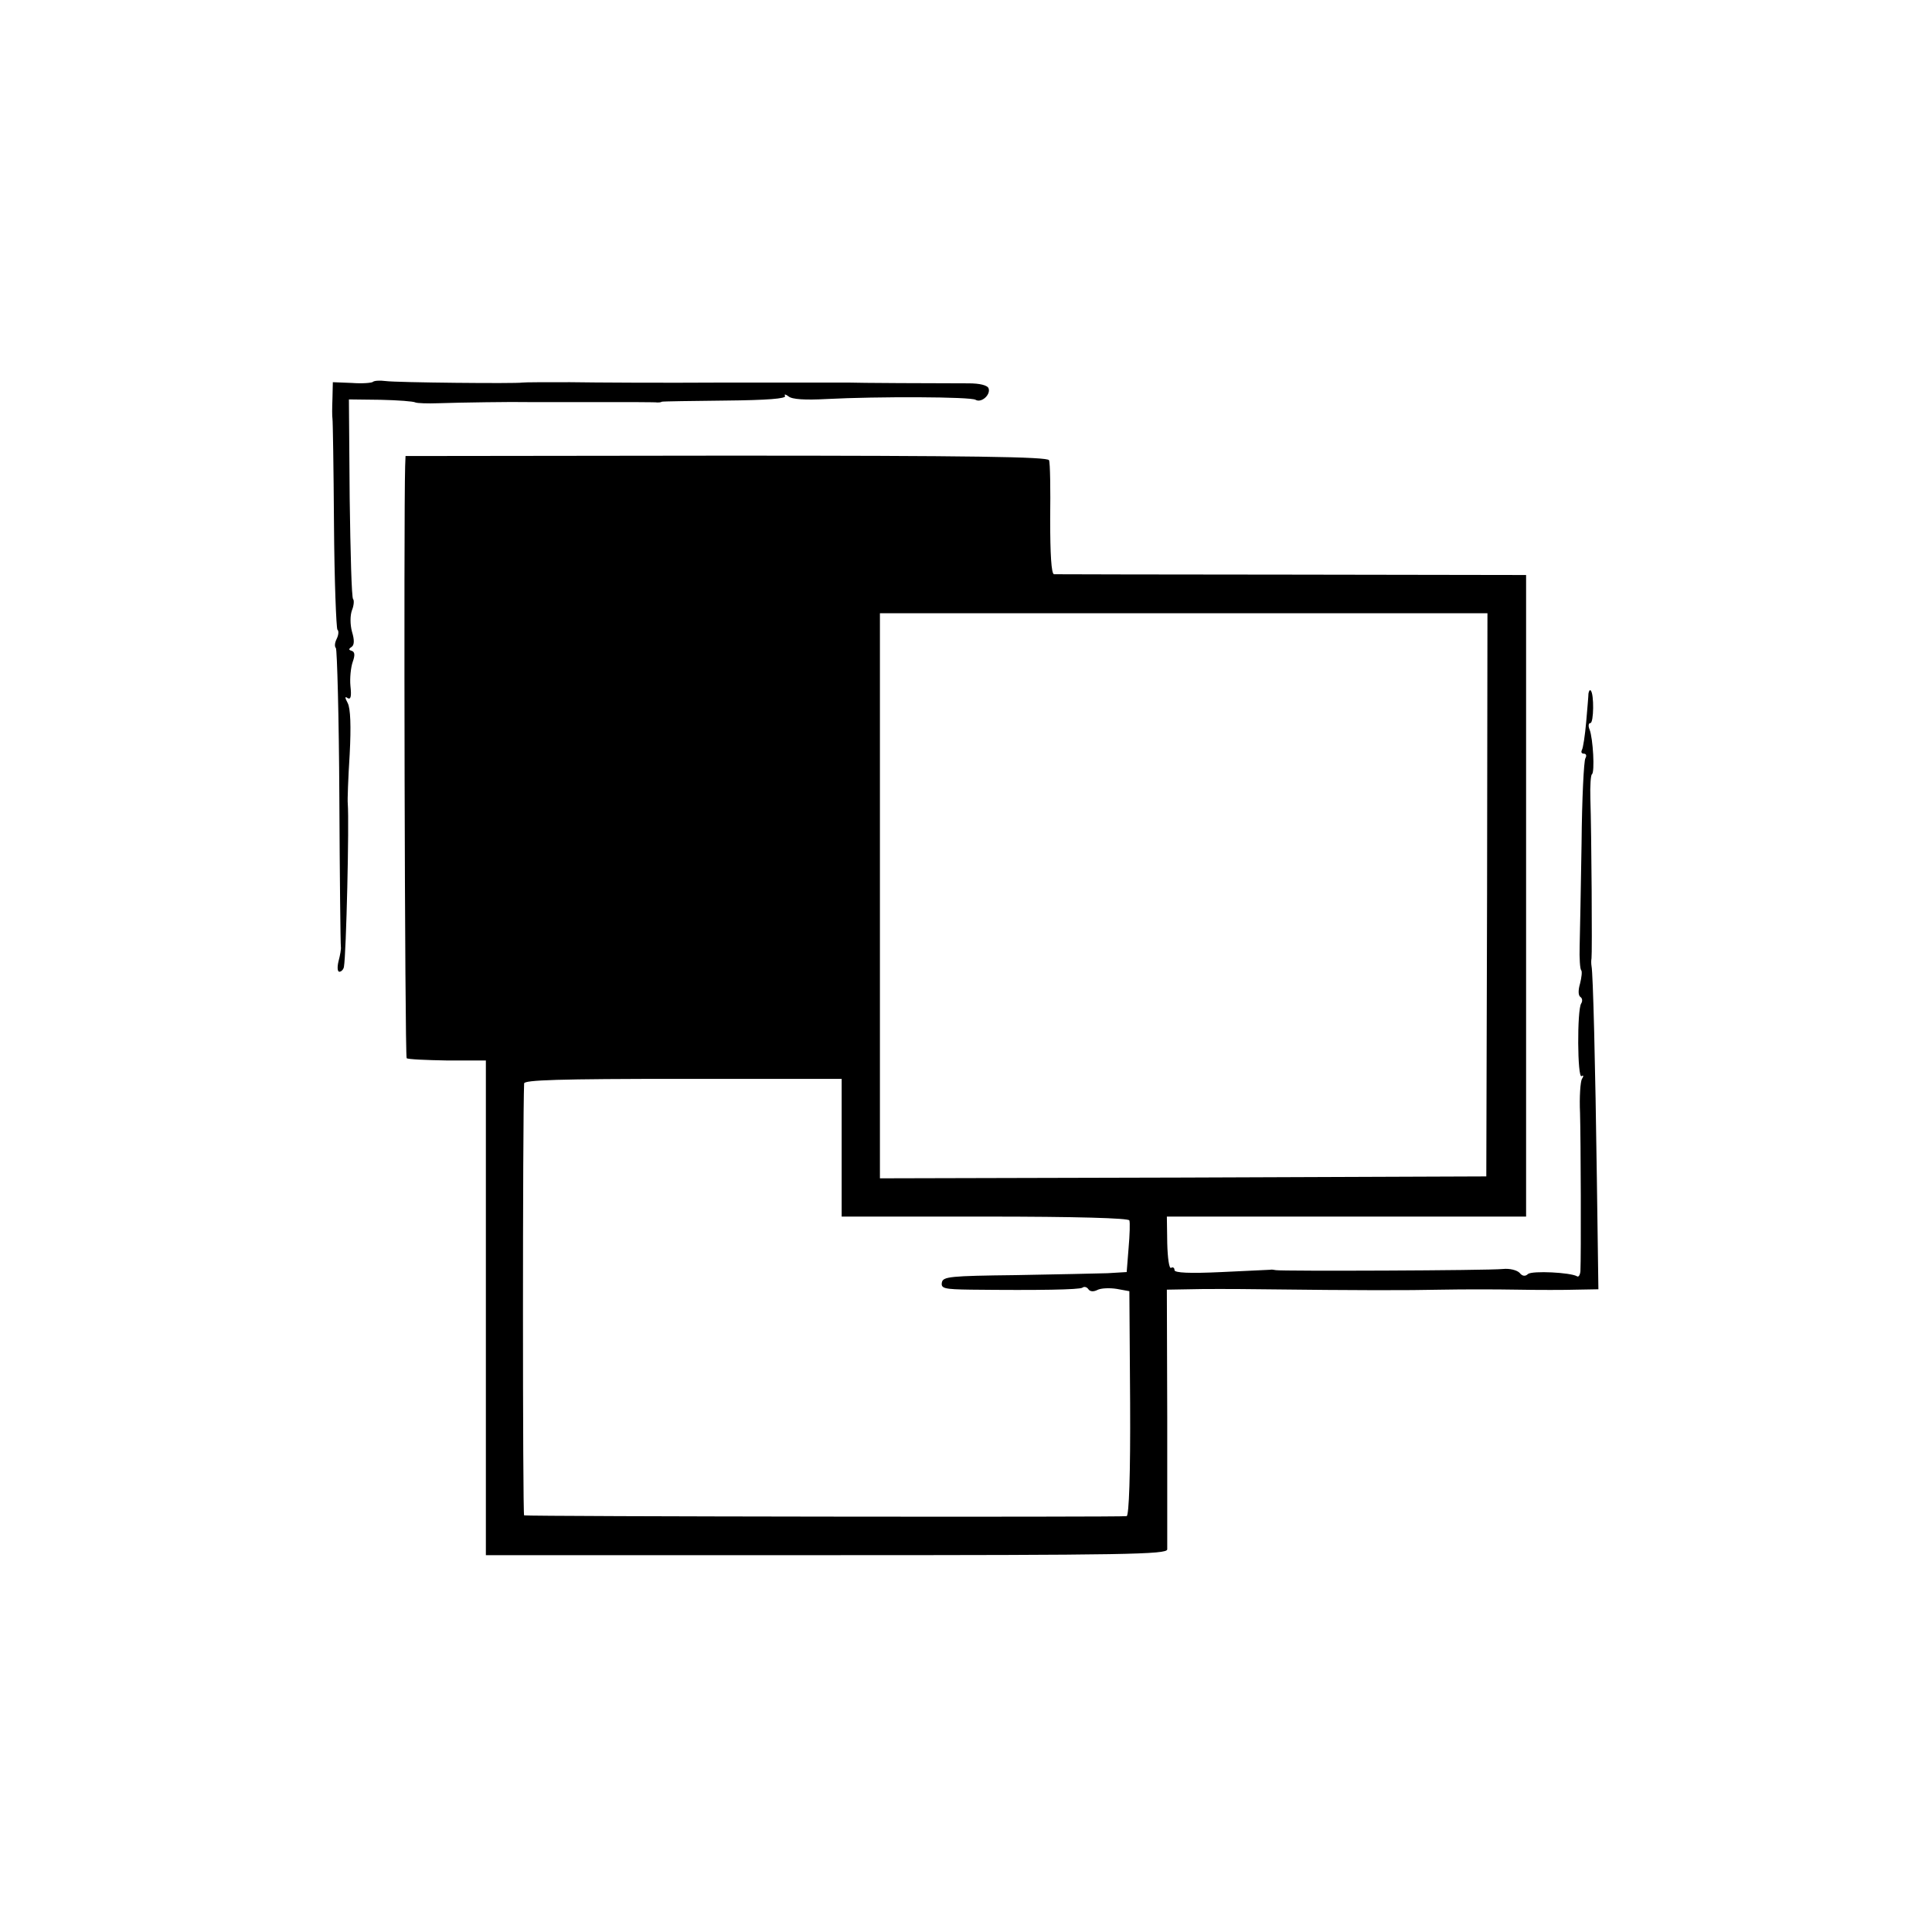 <?xml version="1.0" standalone="no"?>
<!DOCTYPE svg PUBLIC "-//W3C//DTD SVG 20010904//EN"
 "http://www.w3.org/TR/2001/REC-SVG-20010904/DTD/svg10.dtd">
<svg version="1.0" xmlns="http://www.w3.org/2000/svg"
 width="505pt" height="505pt" viewBox="0 0 505 505"
 preserveAspectRatio="xMidYMid meet">
<g transform="translate(0,505) scale(0.1,-0.1)"
fill="#000000" stroke="none">
<path d="M975 4052 c-3 -3 -28 -5 -55 -3 l-50 2 -1 -43 c-1 -24 -1 -47 0 -52
1 -4 3 -129 4 -276 1 -148 6 -272 9 -276 4 -3 3 -14 -2 -24 -5 -10 -6 -20 -2
-24 3 -4 8 -179 9 -389 1 -210 3 -386 4 -392 1 -5 -2 -22 -6 -37 -4 -16 -3
-28 2 -28 5 0 11 6 12 13 6 34 14 374 10 427 -1 8 1 66 5 128 4 75 2 120 -5
134 -8 15 -8 19 0 13 8 -4 10 5 7 32 -2 20 1 49 6 63 6 17 6 26 -3 29 -8 2 -8
5 0 10 7 5 8 17 1 40 -5 19 -5 42 0 56 5 12 6 26 3 29 -4 3 -7 122 -9 264 l-2
258 83 -1 c45 -1 86 -4 91 -7 5 -2 32 -3 59 -2 58 2 198 4 235 3 14 0 94 0
178 0 85 0 157 0 160 -1 4 0 9 0 12 2 3 1 78 2 167 3 108 1 159 5 155 12 -3 5
1 5 9 -1 9 -8 44 -10 99 -7 135 7 378 6 390 -2 15 -9 40 13 34 30 -3 8 -23 13
-52 13 -83 0 -296 1 -314 2 -22 0 10 0 -328 0 -157 -1 -337 0 -400 1 -63 0
-119 0 -125 -1 -17 -3 -328 0 -357 4 -15 2 -30 1 -33 -2z"/>
<path d="M1059 3832 c-4 -138 -1 -1544 4 -1548 3 -3 51 -5 106 -6 l101 0 0
-596 c0 -329 0 -620 0 -647 l0 -50 890 0 c784 0 890 2 891 15 0 8 0 164 0 347
l-1 332 58 1 c31 1 118 1 192 0 254 -3 375 -3 470 -1 52 1 140 1 195 0 55 -1
125 -1 156 0 l57 1 -4 288 c-4 298 -10 540 -14 557 -1 6 -1 15 0 20 2 11 0
329 -3 418 -1 33 1 61 4 63 8 5 3 94 -6 117 -4 9 -3 17 2 17 9 0 10 76 1 85
-2 3 -5 -1 -6 -8 0 -6 -3 -40 -6 -75 -3 -34 -8 -67 -11 -72 -3 -6 -1 -10 5
-10 6 0 8 -5 4 -12 -4 -6 -9 -106 -10 -222 -2 -116 -4 -237 -5 -269 -1 -32 1
-60 4 -63 3 -3 1 -19 -3 -35 -5 -17 -5 -31 1 -35 5 -3 6 -11 2 -17 -11 -17
-10 -196 1 -190 5 4 6 0 1 -7 -4 -7 -7 -47 -5 -89 2 -70 3 -372 1 -414 -1 -10
-5 -16 -9 -13 -17 10 -116 15 -128 6 -7 -7 -15 -6 -22 3 -7 7 -26 12 -44 10
-39 -4 -578 -6 -593 -3 -5 1 -12 2 -15 1 -3 0 -60 -3 -127 -6 -84 -4 -123 -2
-123 5 0 6 -4 9 -9 6 -5 -3 -9 26 -10 64 l-1 70 469 0 470 0 0 839 0 838 -612
1 c-337 0 -617 1 -622 1 -7 1 -10 53 -10 144 1 78 0 147 -3 154 -3 9 -202 12
-843 12 l-839 -1 -1 -26z m2828 -1121 l-2 -736 -792 -3 -793 -2 0 738 0 739
794 0 794 0 -1 -736z m-1687 -661 l0 -180 374 0 c240 0 376 -4 378 -10 2 -5 1
-38 -2 -72 l-5 -63 -50 -3 c-27 -1 -135 -3 -240 -5 -172 -2 -190 -4 -193 -19
-3 -16 6 -18 75 -19 183 -2 283 0 292 5 5 4 12 2 16 -4 4 -6 13 -7 23 -2 9 5
32 6 51 3 l33 -6 2 -292 c1 -188 -3 -294 -9 -296 -9 -3 -1563 -1 -1575 2 -4 1
-4 1036 0 1129 0 9 90 12 415 12 l415 0 0 -180z"/>
</g>
</svg>
